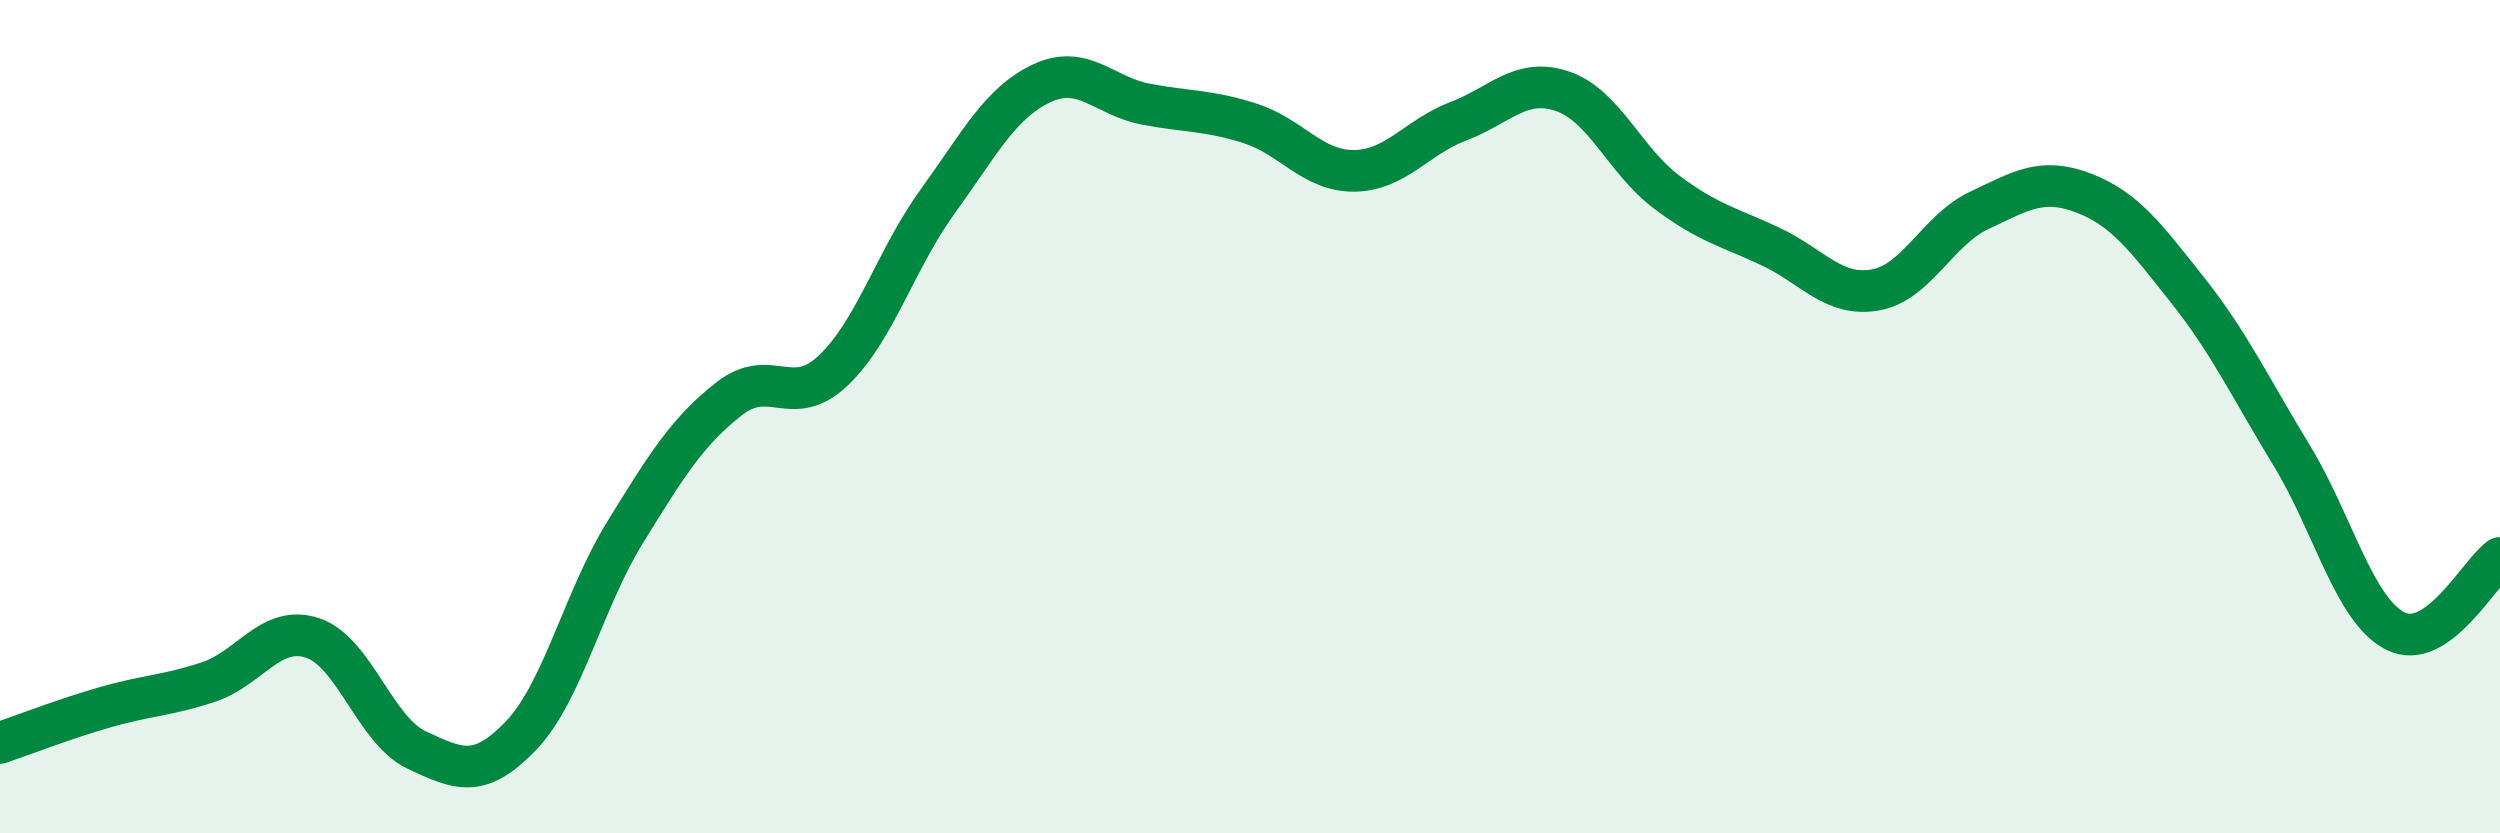 
    <svg width="60" height="20" viewBox="0 0 60 20" xmlns="http://www.w3.org/2000/svg">
      <path
        d="M 0,17.83 C 0.5,17.66 1.5,17.27 2.5,16.98 C 3.5,16.69 4,16.7 5,16.37 C 6,16.04 6.5,14.98 7.5,15.31 C 8.5,15.64 9,17.53 10,18 C 11,18.47 11.5,18.7 12.5,17.66 C 13.5,16.62 14,14.4 15,12.78 C 16,11.16 16.5,10.35 17.5,9.57 C 18.5,8.79 19,9.84 20,8.89 C 21,7.94 21.5,6.22 22.5,4.84 C 23.5,3.46 24,2.47 25,2 C 26,1.53 26.5,2.31 27.5,2.5 C 28.5,2.69 29,2.64 30,2.96 C 31,3.28 31.5,4.11 32.5,4.1 C 33.5,4.09 34,3.29 35,2.91 C 36,2.53 36.5,1.85 37.5,2.19 C 38.5,2.53 39,3.86 40,4.61 C 41,5.36 41.5,5.45 42.5,5.92 C 43.5,6.39 44,7.13 45,6.96 C 46,6.79 46.5,5.52 47.5,5.05 C 48.5,4.58 49,4.25 50,4.63 C 51,5.01 51.5,5.7 52.5,6.96 C 53.5,8.22 54,9.29 55,10.93 C 56,12.57 56.5,14.66 57.5,15.15 C 58.5,15.64 59.5,13.74 60,13.39L60 20L0 20Z"
        fill="#008740"
        opacity="0.1"
        stroke-linecap="round"
        stroke-linejoin="round"
      />
      <path
        d="M 0,17.83 C 0.5,17.66 1.5,17.27 2.5,16.98 C 3.5,16.69 4,16.7 5,16.37 C 6,16.04 6.5,14.98 7.5,15.31 C 8.5,15.64 9,17.53 10,18 C 11,18.47 11.5,18.7 12.5,17.66 C 13.5,16.62 14,14.4 15,12.78 C 16,11.16 16.5,10.35 17.5,9.57 C 18.5,8.79 19,9.84 20,8.89 C 21,7.94 21.5,6.22 22.5,4.84 C 23.5,3.46 24,2.47 25,2 C 26,1.53 26.5,2.31 27.5,2.5 C 28.5,2.69 29,2.64 30,2.96 C 31,3.28 31.5,4.11 32.5,4.1 C 33.5,4.09 34,3.29 35,2.91 C 36,2.53 36.5,1.85 37.5,2.19 C 38.5,2.53 39,3.86 40,4.61 C 41,5.36 41.5,5.45 42.5,5.92 C 43.5,6.39 44,7.13 45,6.96 C 46,6.79 46.5,5.52 47.5,5.05 C 48.5,4.58 49,4.25 50,4.63 C 51,5.01 51.5,5.7 52.5,6.96 C 53.5,8.22 54,9.29 55,10.93 C 56,12.57 56.5,14.66 57.5,15.15 C 58.5,15.64 59.5,13.74 60,13.39"
        stroke="#008740"
        stroke-width="1"
        fill="none"
        stroke-linecap="round"
        stroke-linejoin="round"
      />
    </svg>
  